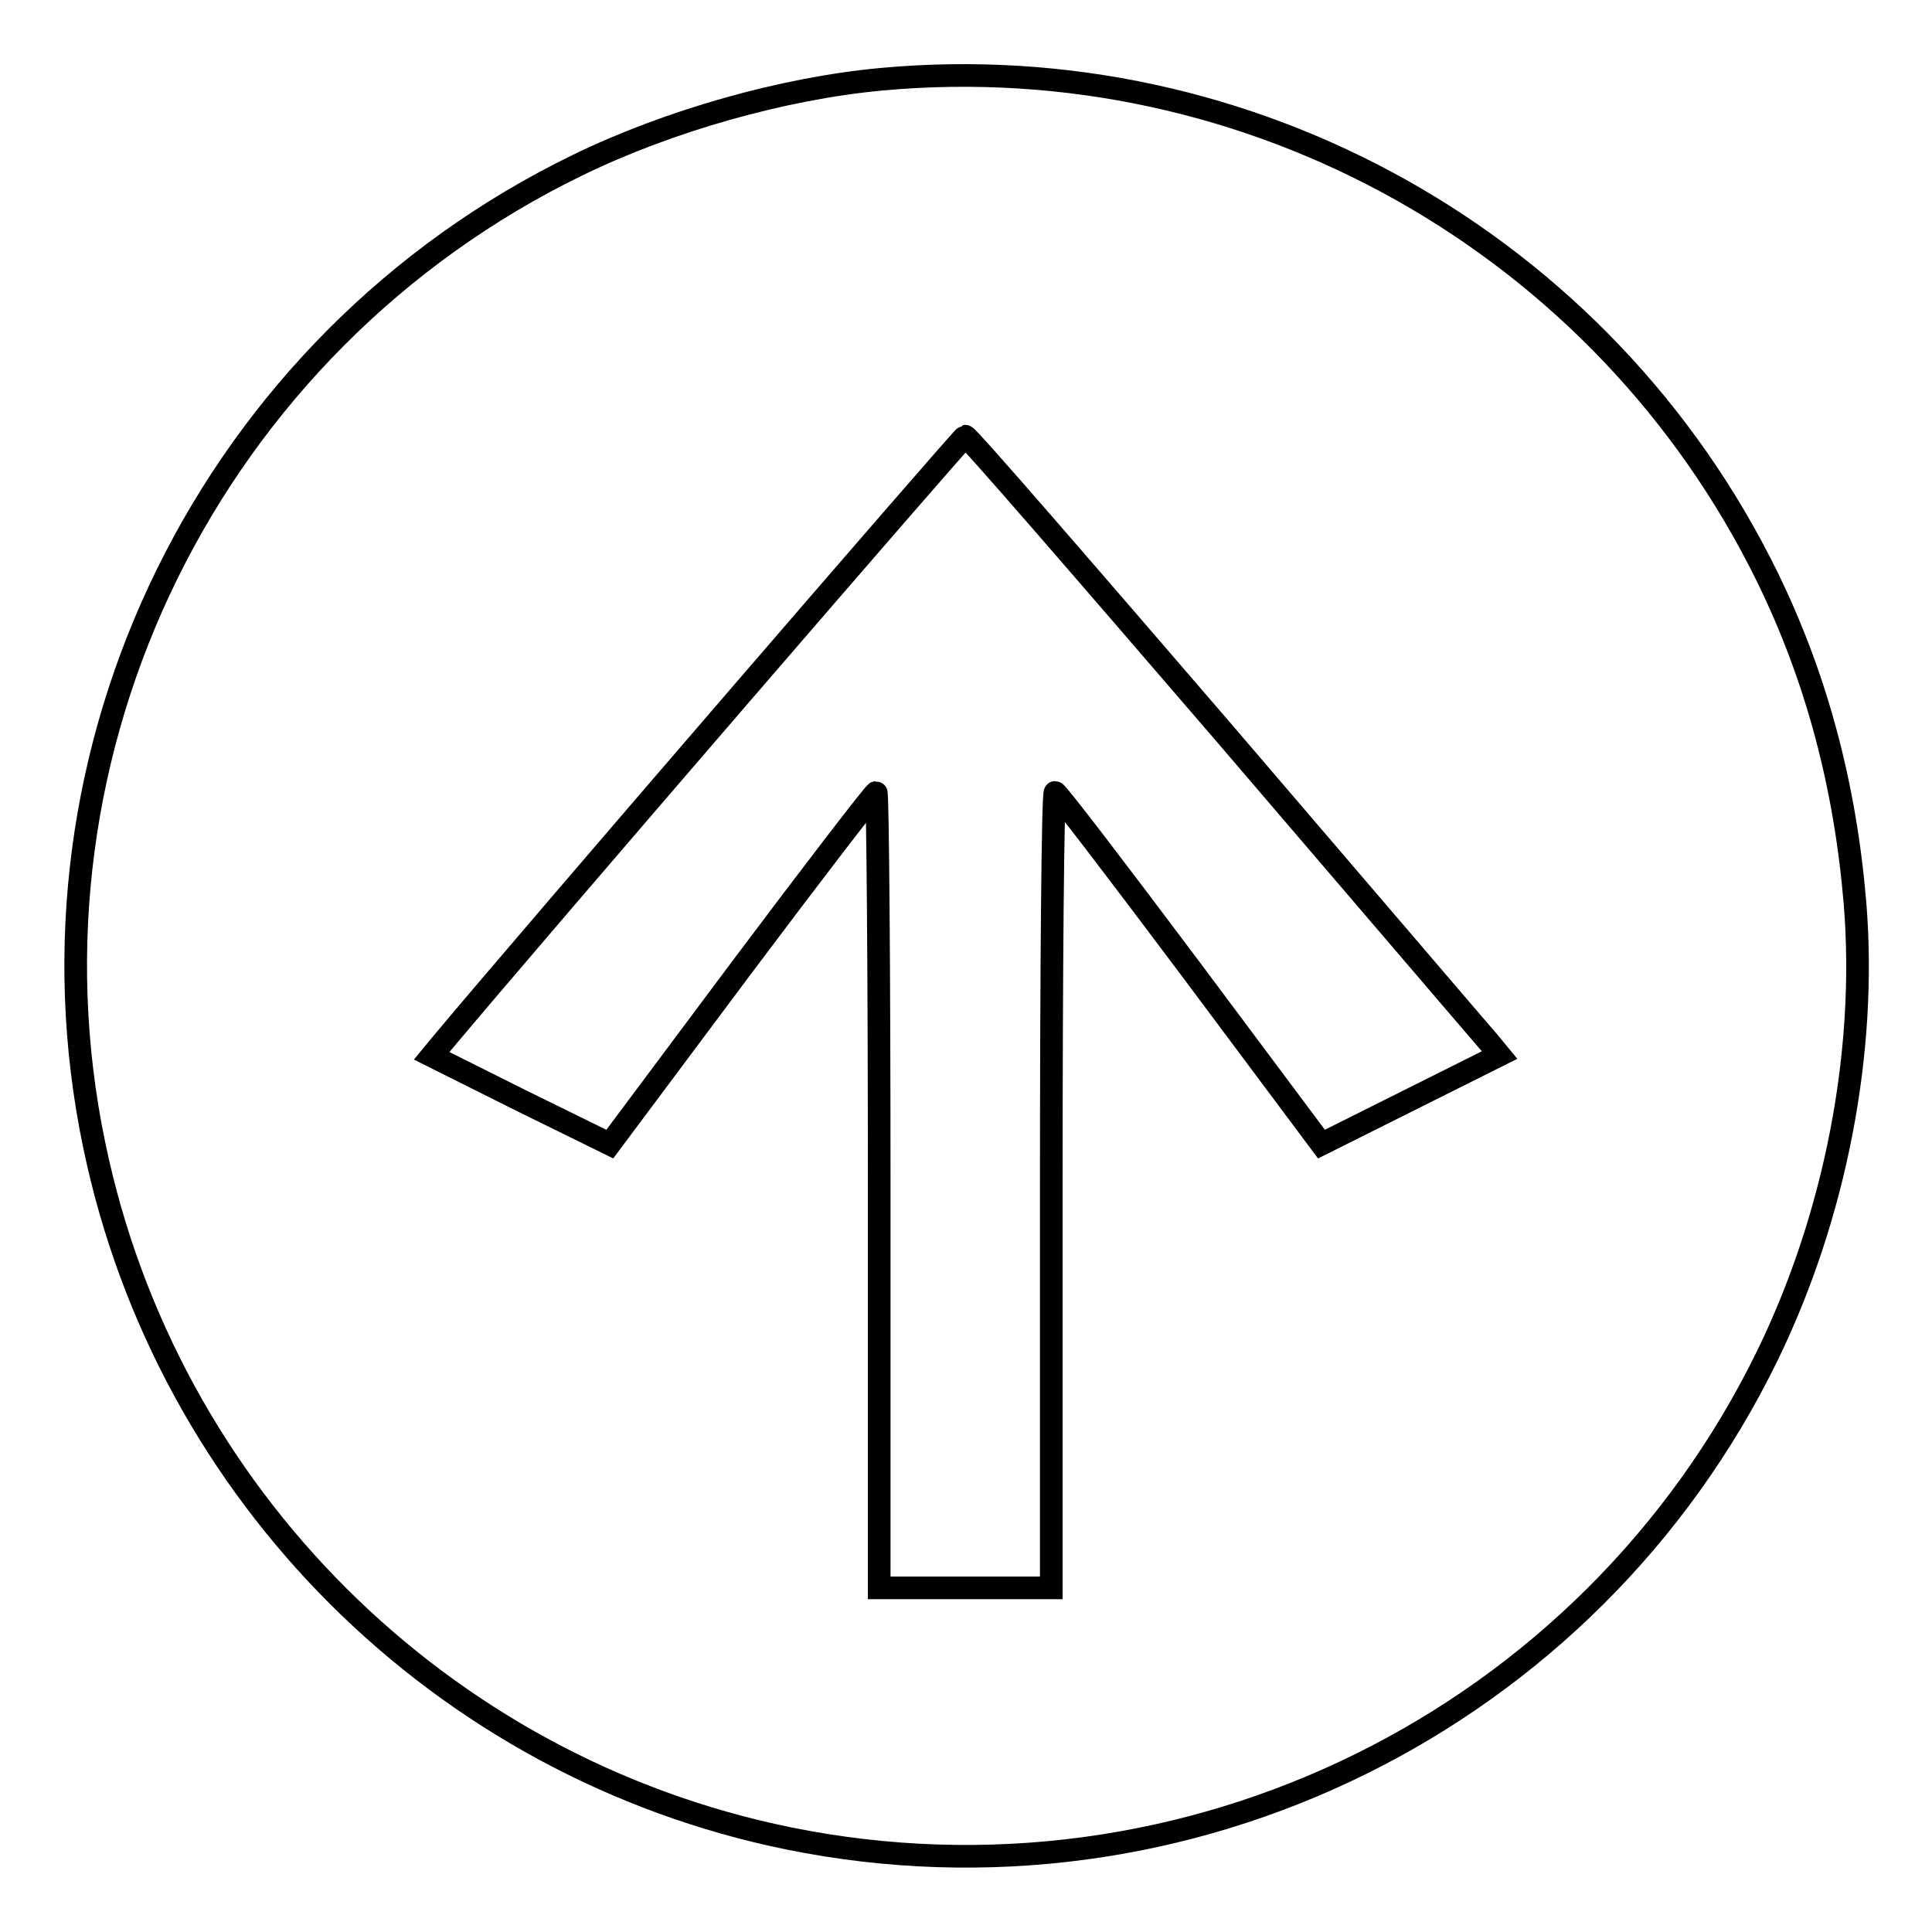 <?xml version="1.0" encoding="utf-8"?>
<!-- Svg Vector Icons : http://www.onlinewebfonts.com/icon -->
<!DOCTYPE svg PUBLIC "-//W3C//DTD SVG 1.1//EN" "http://www.w3.org/Graphics/SVG/1.1/DTD/svg11.dtd">
<svg version="1.1" xmlns="http://www.w3.org/2000/svg" xmlns:xlink="http://www.w3.org/1999/xlink" x="0px" y="0px" viewBox="0 0 256 256" enable-background="new 0 0 256 256" xml:space="preserve">
<g><g><g><path stroke-width="3" fill-opacity="0" stroke="#000000"  d="M116.8,10.5c-13,1.2-28.2,5.5-40.3,11.4c-48.5,23.6-75,77.3-64,129.9c9.6,46.2,45.9,82.4,92,91.8c52.7,10.7,106.1-15.6,129.7-64c9-18.5,13.2-40.2,11.6-59.9c-1.3-15.6-5.1-29.9-11.6-43.2C212.5,32.2,165.7,6,116.8,10.5z M162.1,97c18.6,21.7,34.4,40.2,35.2,41.1l1.4,1.7l-11.8,5.9l-11.8,5.9l-17.4-23.3c-9.6-12.8-17.6-23.3-17.9-23.3c-0.3,0-0.5,23.7-0.5,52.7v52.7H128h-11.5v-52.7c0-29-0.2-52.7-0.4-52.7c-0.3,0.1-8.3,10.5-17.9,23.3l-17.4,23.3L69,145.8l-11.8-5.9l1.4-1.7c12.3-14.7,69-80.4,69.3-80.4C128.2,57.7,143.5,75.4,162.1,97z"/></g></g></g>
</svg>
